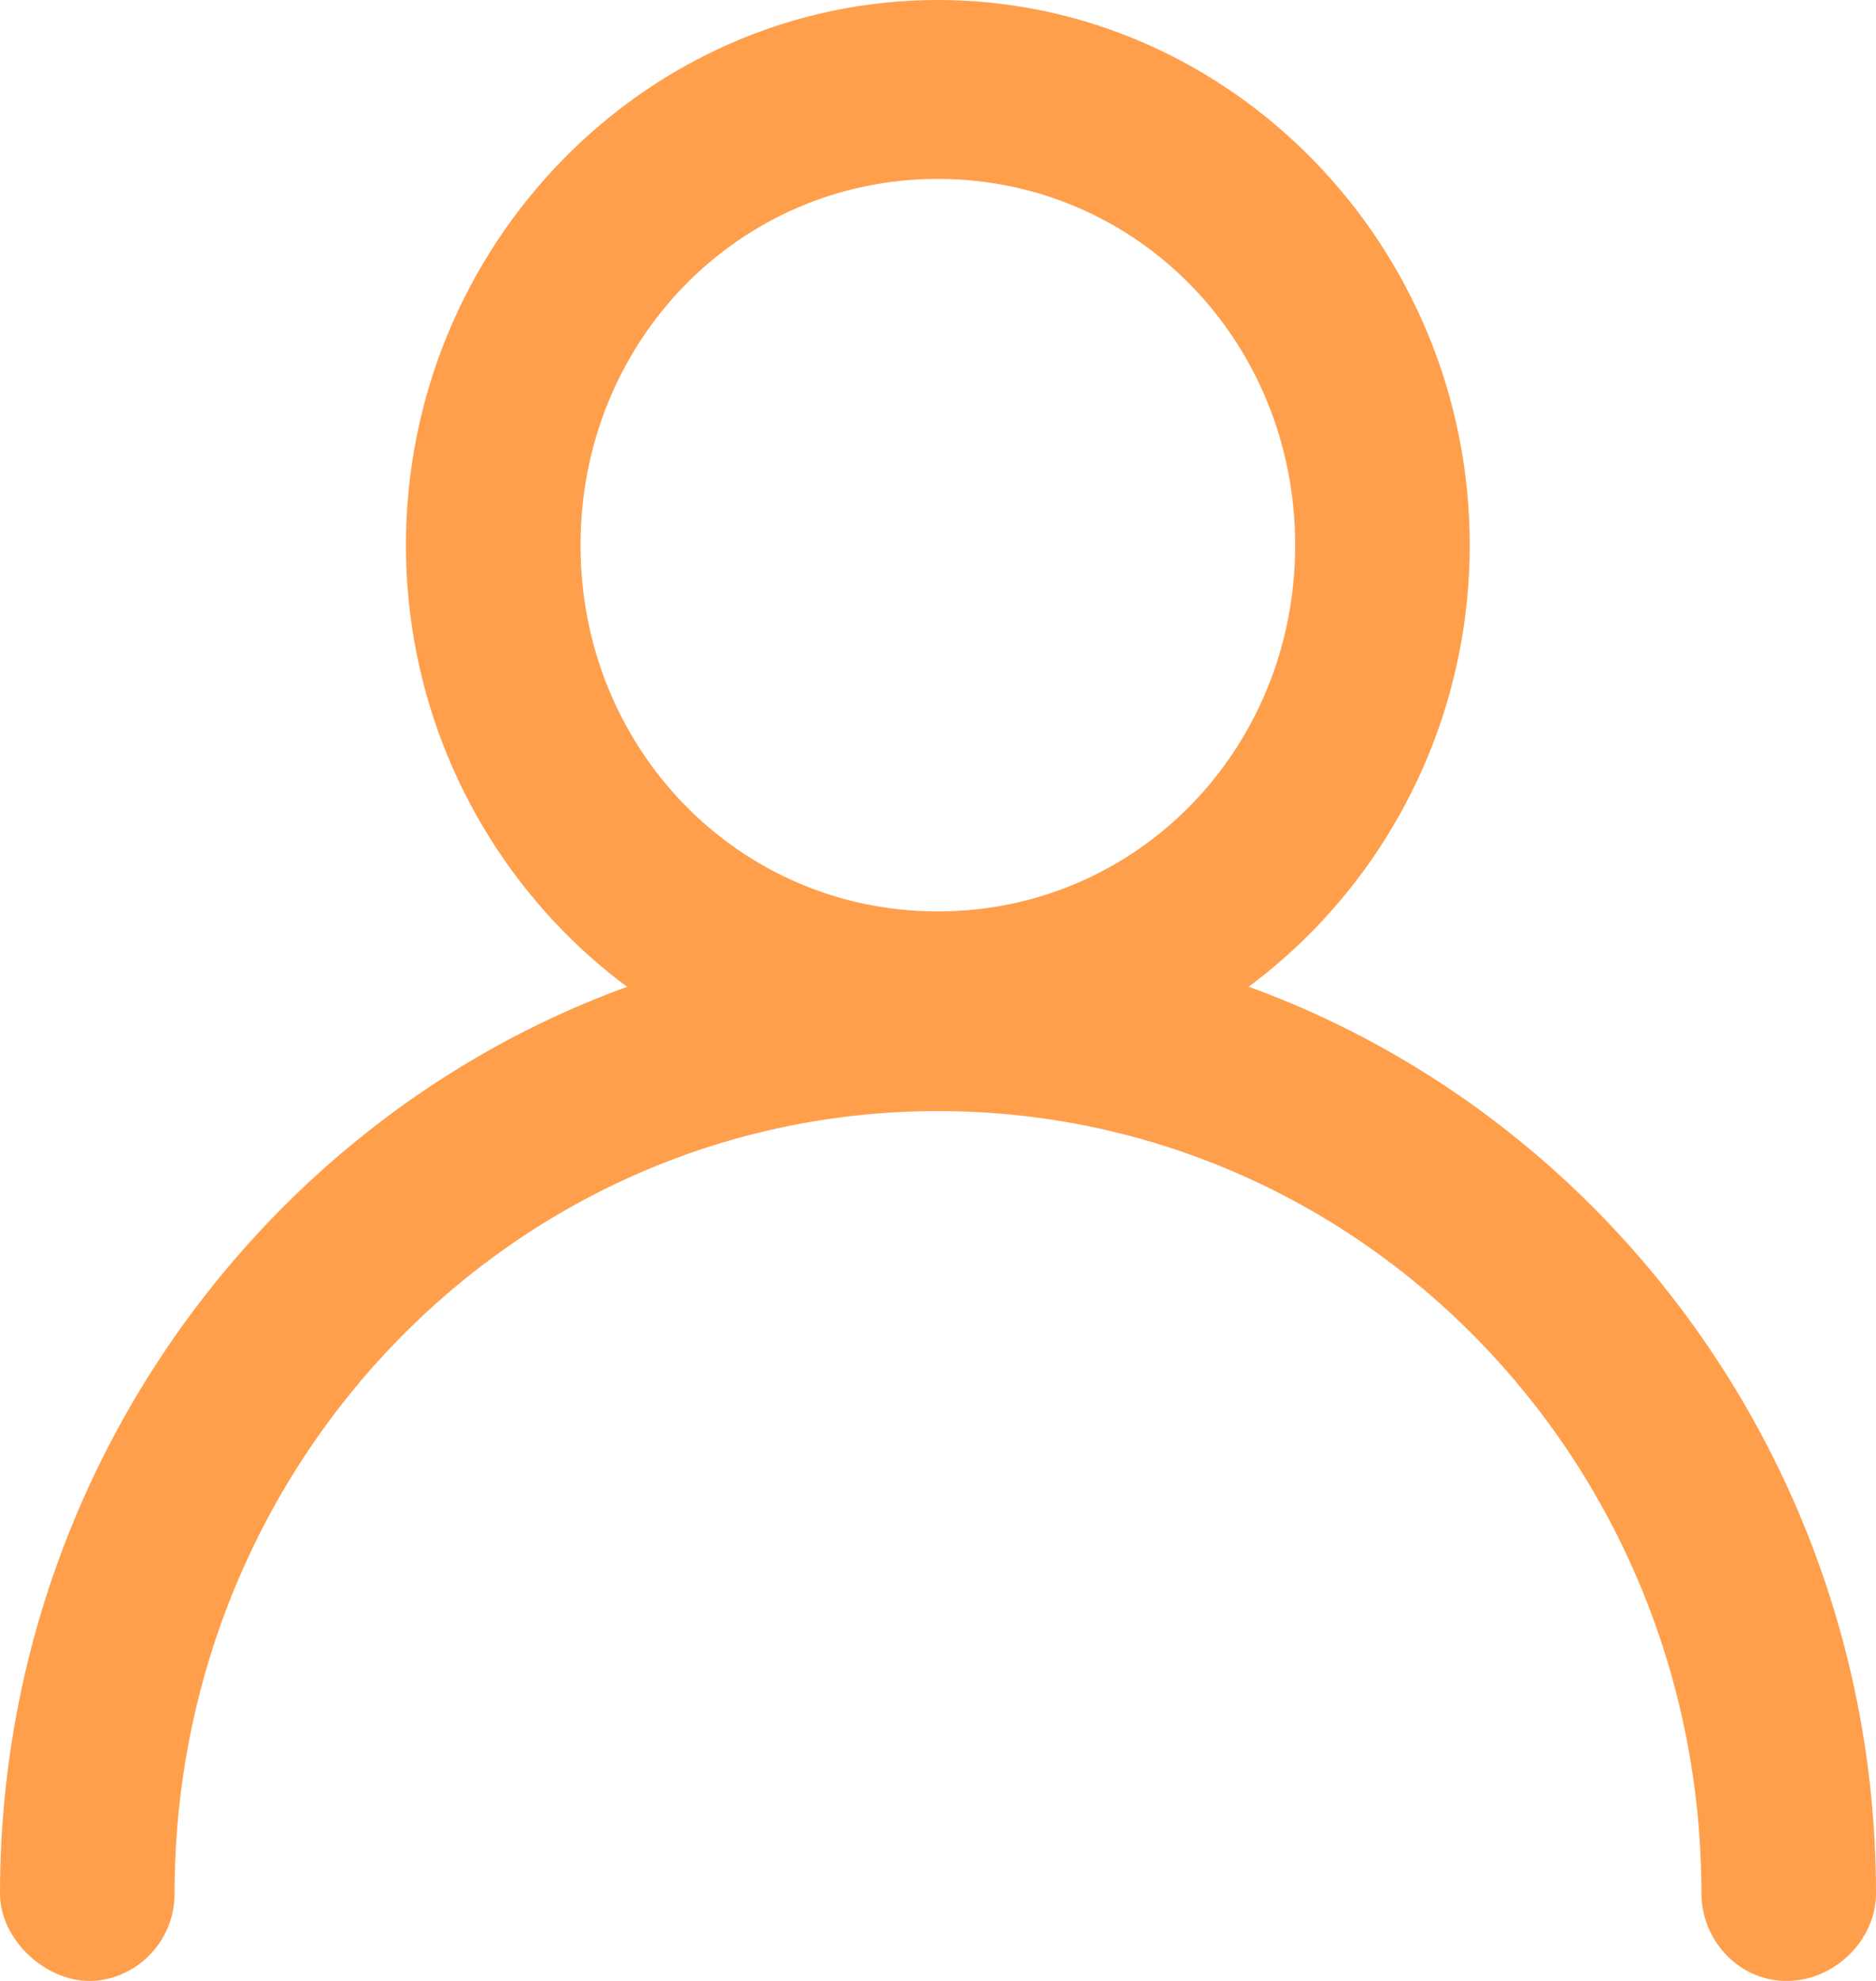 <svg width="18" height="19" viewBox="0 0 18 19" fill="none" xmlns="http://www.w3.org/2000/svg">
<path d="M8.999 10.059C6.389 10.059 4.285 7.903 4.285 5.229C4.285 2.555 6.389 0.399 8.999 0.399C11.61 0.399 13.714 2.555 13.714 5.229C13.714 7.903 11.61 10.059 8.999 10.059ZM8.999 1.317C6.896 1.317 5.181 3.074 5.181 5.229C5.181 7.384 6.896 9.141 8.999 9.141C11.103 9.141 12.818 7.384 12.818 5.229C12.818 3.074 11.103 1.317 8.999 1.317Z" fill="#FF9F4C"/>
<path d="M8.998 10.458C6.193 10.458 3.895 8.103 3.895 5.229C3.895 2.355 6.193 0 8.998 0C11.804 0 14.102 2.355 14.102 5.229C14.102 8.103 11.804 10.458 8.998 10.458ZM8.998 0.798C6.622 0.798 4.674 2.794 4.674 5.229C4.674 7.664 6.622 9.66 8.998 9.66C11.375 9.66 13.323 7.664 13.323 5.229C13.323 2.794 11.375 0.798 8.998 0.798ZM8.998 9.54C6.661 9.54 4.791 7.624 4.791 5.229C4.791 2.834 6.7 0.918 8.998 0.918C11.336 0.918 13.206 2.834 13.206 5.229C13.206 7.624 11.336 9.54 8.998 9.54ZM8.998 1.716C7.089 1.716 5.57 3.273 5.57 5.229C5.57 7.185 7.089 8.742 8.998 8.742C10.908 8.742 12.427 7.185 12.427 5.229C12.427 3.273 10.908 1.716 8.998 1.716Z" fill="#FF9F4C"/>
<path d="M17.144 18.601C16.91 18.601 16.715 18.401 16.715 18.162C16.715 13.811 13.248 10.258 9.001 10.258C4.754 10.258 1.287 13.771 1.287 18.162C1.287 18.401 1.092 18.601 0.858 18.601C0.624 18.601 0.391 18.401 0.391 18.162C0.391 13.292 4.248 9.34 9.001 9.34C13.754 9.34 17.611 13.292 17.611 18.162C17.611 18.401 17.417 18.601 17.144 18.601Z" fill="#FF9F4C"/>
<path d="M17.143 19C16.675 19 16.325 18.601 16.325 18.162C16.325 14.01 13.052 10.657 9 10.657C4.948 10.657 1.675 14.01 1.675 18.162C1.675 18.641 1.286 19 0.857 19C0.429 19 0 18.601 0 18.162C0 13.092 4.052 8.941 9 8.941C13.948 8.941 18 13.092 18 18.162C18 18.601 17.61 19 17.143 19ZM9 9.859C13.48 9.859 17.104 13.571 17.104 18.162C17.104 18.241 17.221 18.241 17.221 18.162C17.221 13.531 13.52 9.739 9 9.739C4.481 9.739 0.779 13.492 0.779 18.162C0.779 18.241 0.896 18.241 0.896 18.162C0.896 13.571 4.519 9.859 9 9.859Z" fill="#FF9F4C"/>
</svg>
